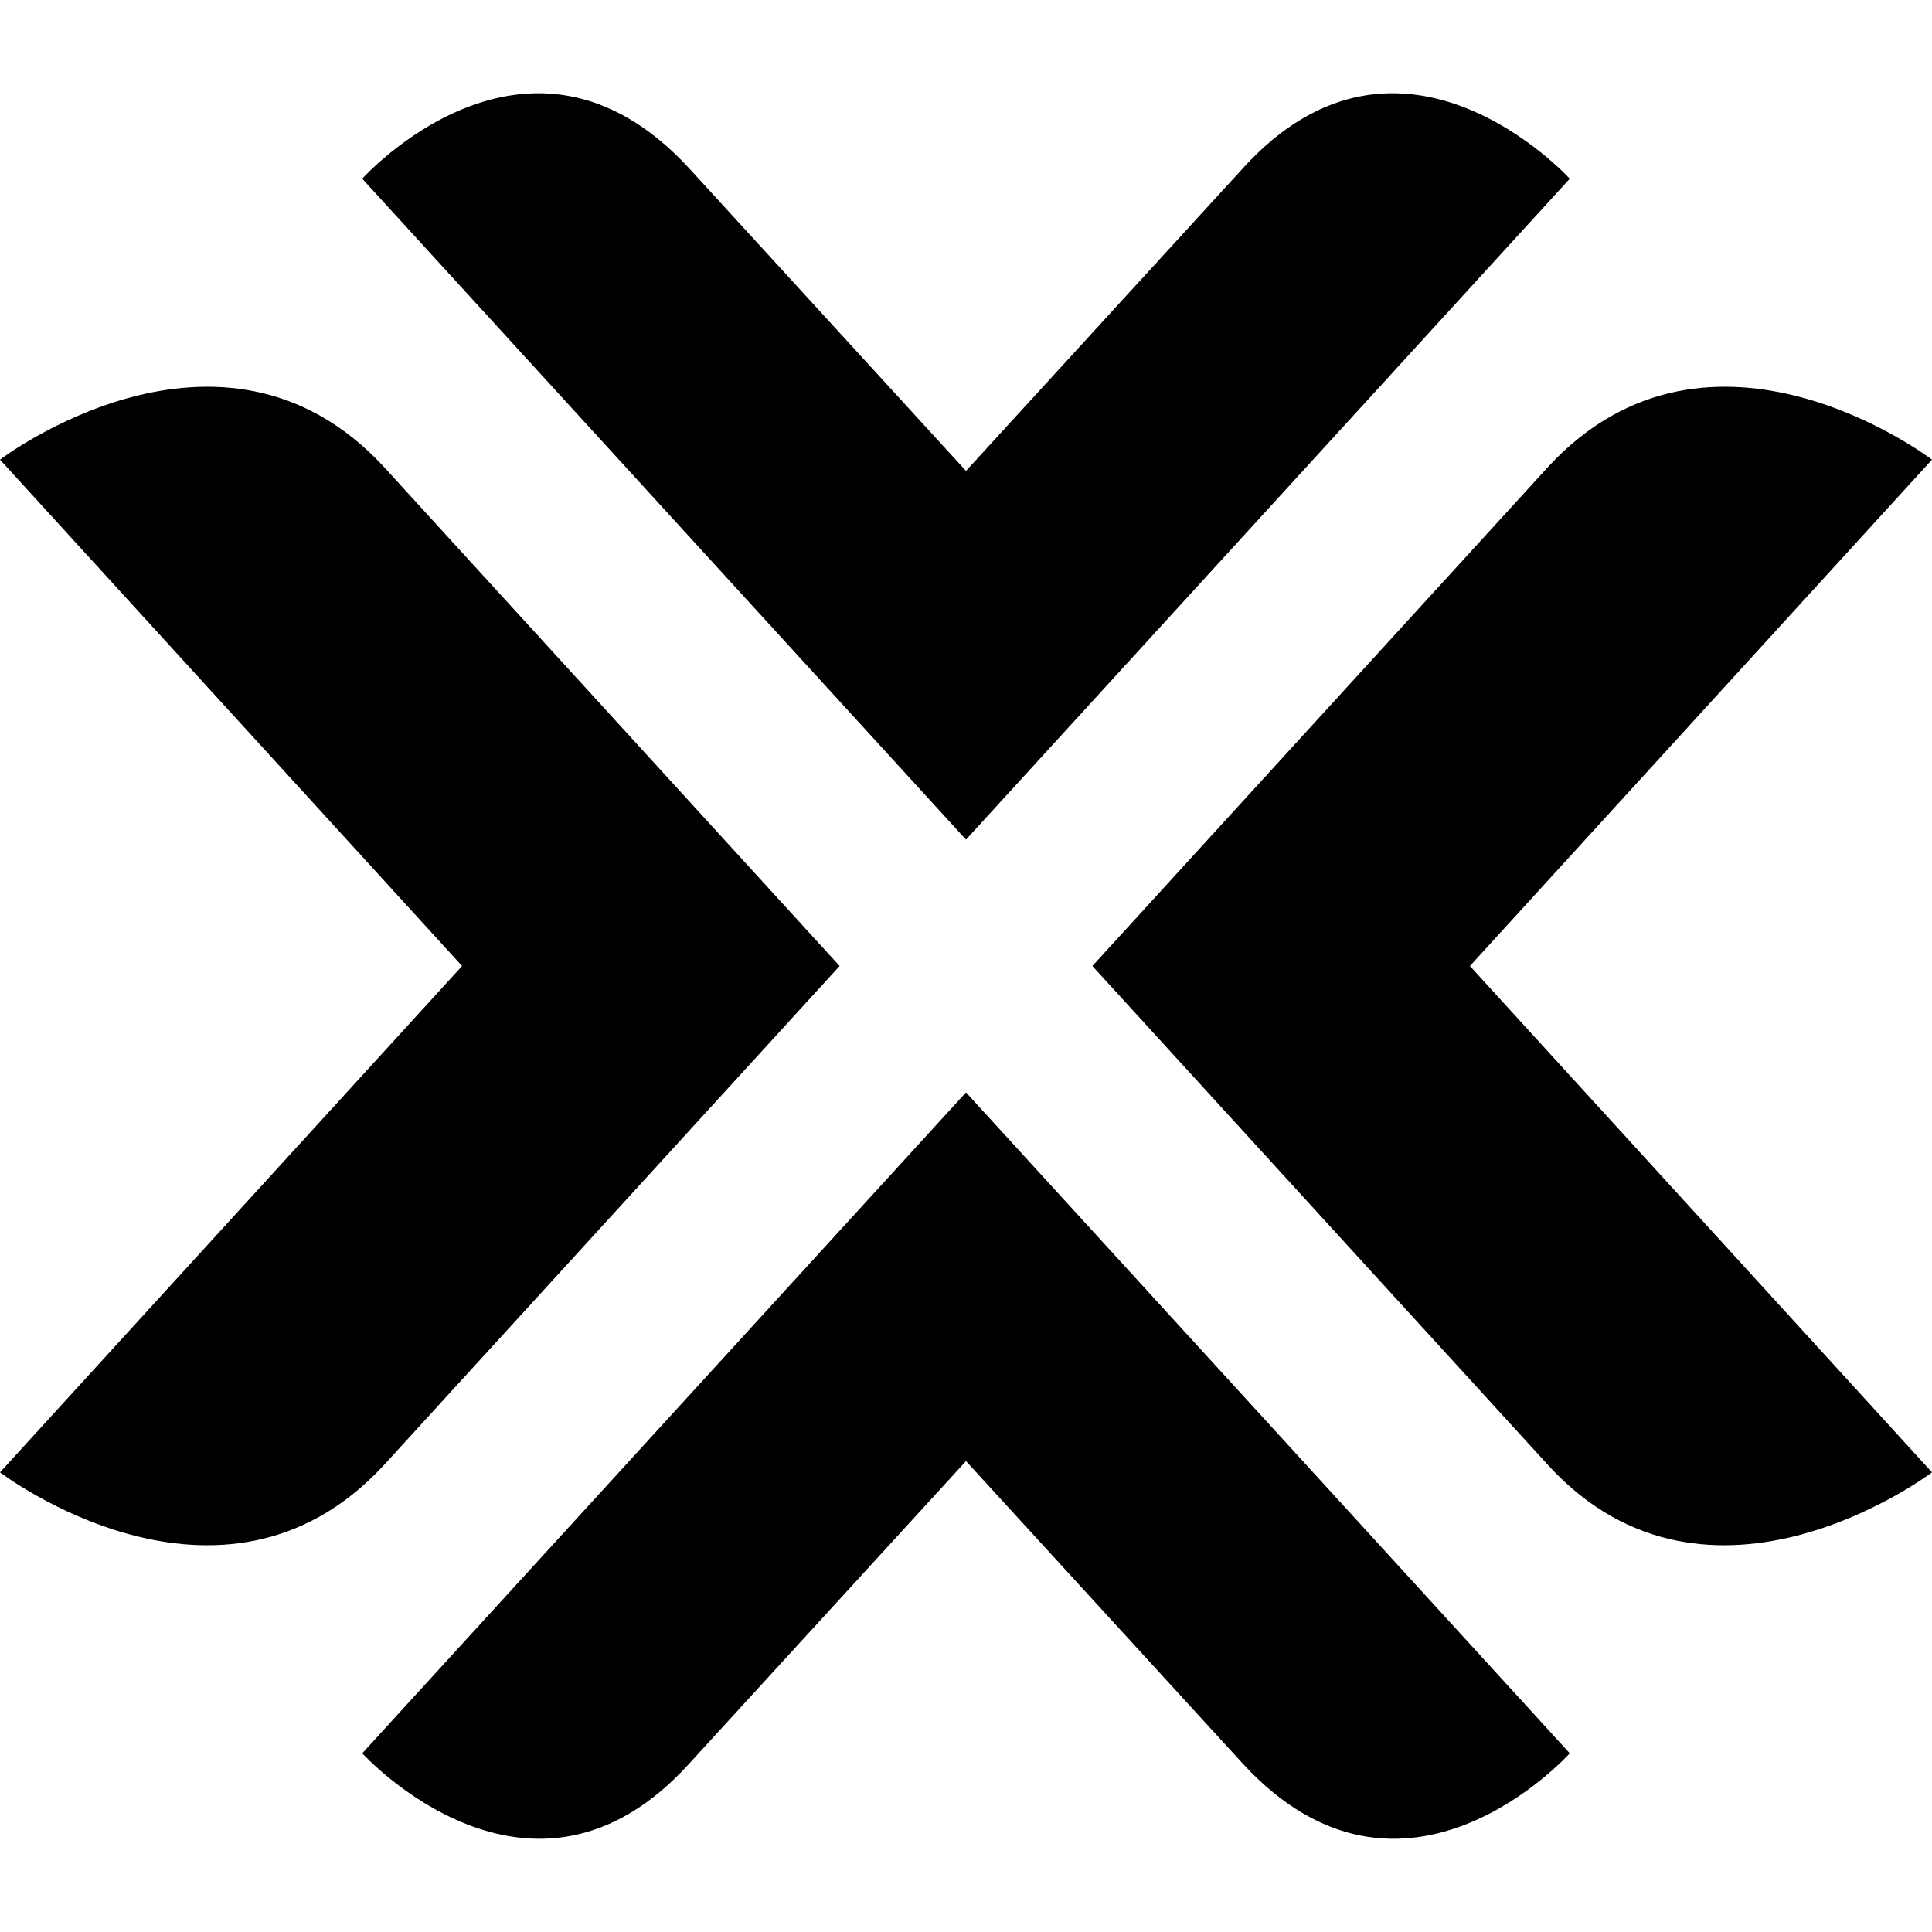 <svg xmlns="http://www.w3.org/2000/svg" viewBox="0 0 24 24"><g><path d="M19.5 2.22s-2.09 -2.3 -4.06 -0.13L12 5.85 8.56 2.09c-2 -2.17 -4.06 0.13 -4.06 0.13l7.5 8.21Z" fill="#000000" stroke-width="1"></path><path d="M4.5 21.78s2.09 2.3 4.06 0.13L12 18.15l3.44 3.76c2 2.17 4.06 -0.13 4.06 -0.13L12 13.57Z" fill="#000000" stroke-width="1"></path><path d="M10.43 12 4.76 5.79C2.74 3.62 0 5.71 0 5.71L5.74 12 0 18.29s2.74 2.09 4.76 -0.08Z" fill="#000000" stroke-width="1"></path><path d="M24 5.71s-2.74 -2.09 -4.76 0.08L13.57 12l5.67 6.21c2 2.17 4.76 0.08 4.76 0.08L18.26 12Z" fill="#000000" stroke-width="1"></path></g></svg>